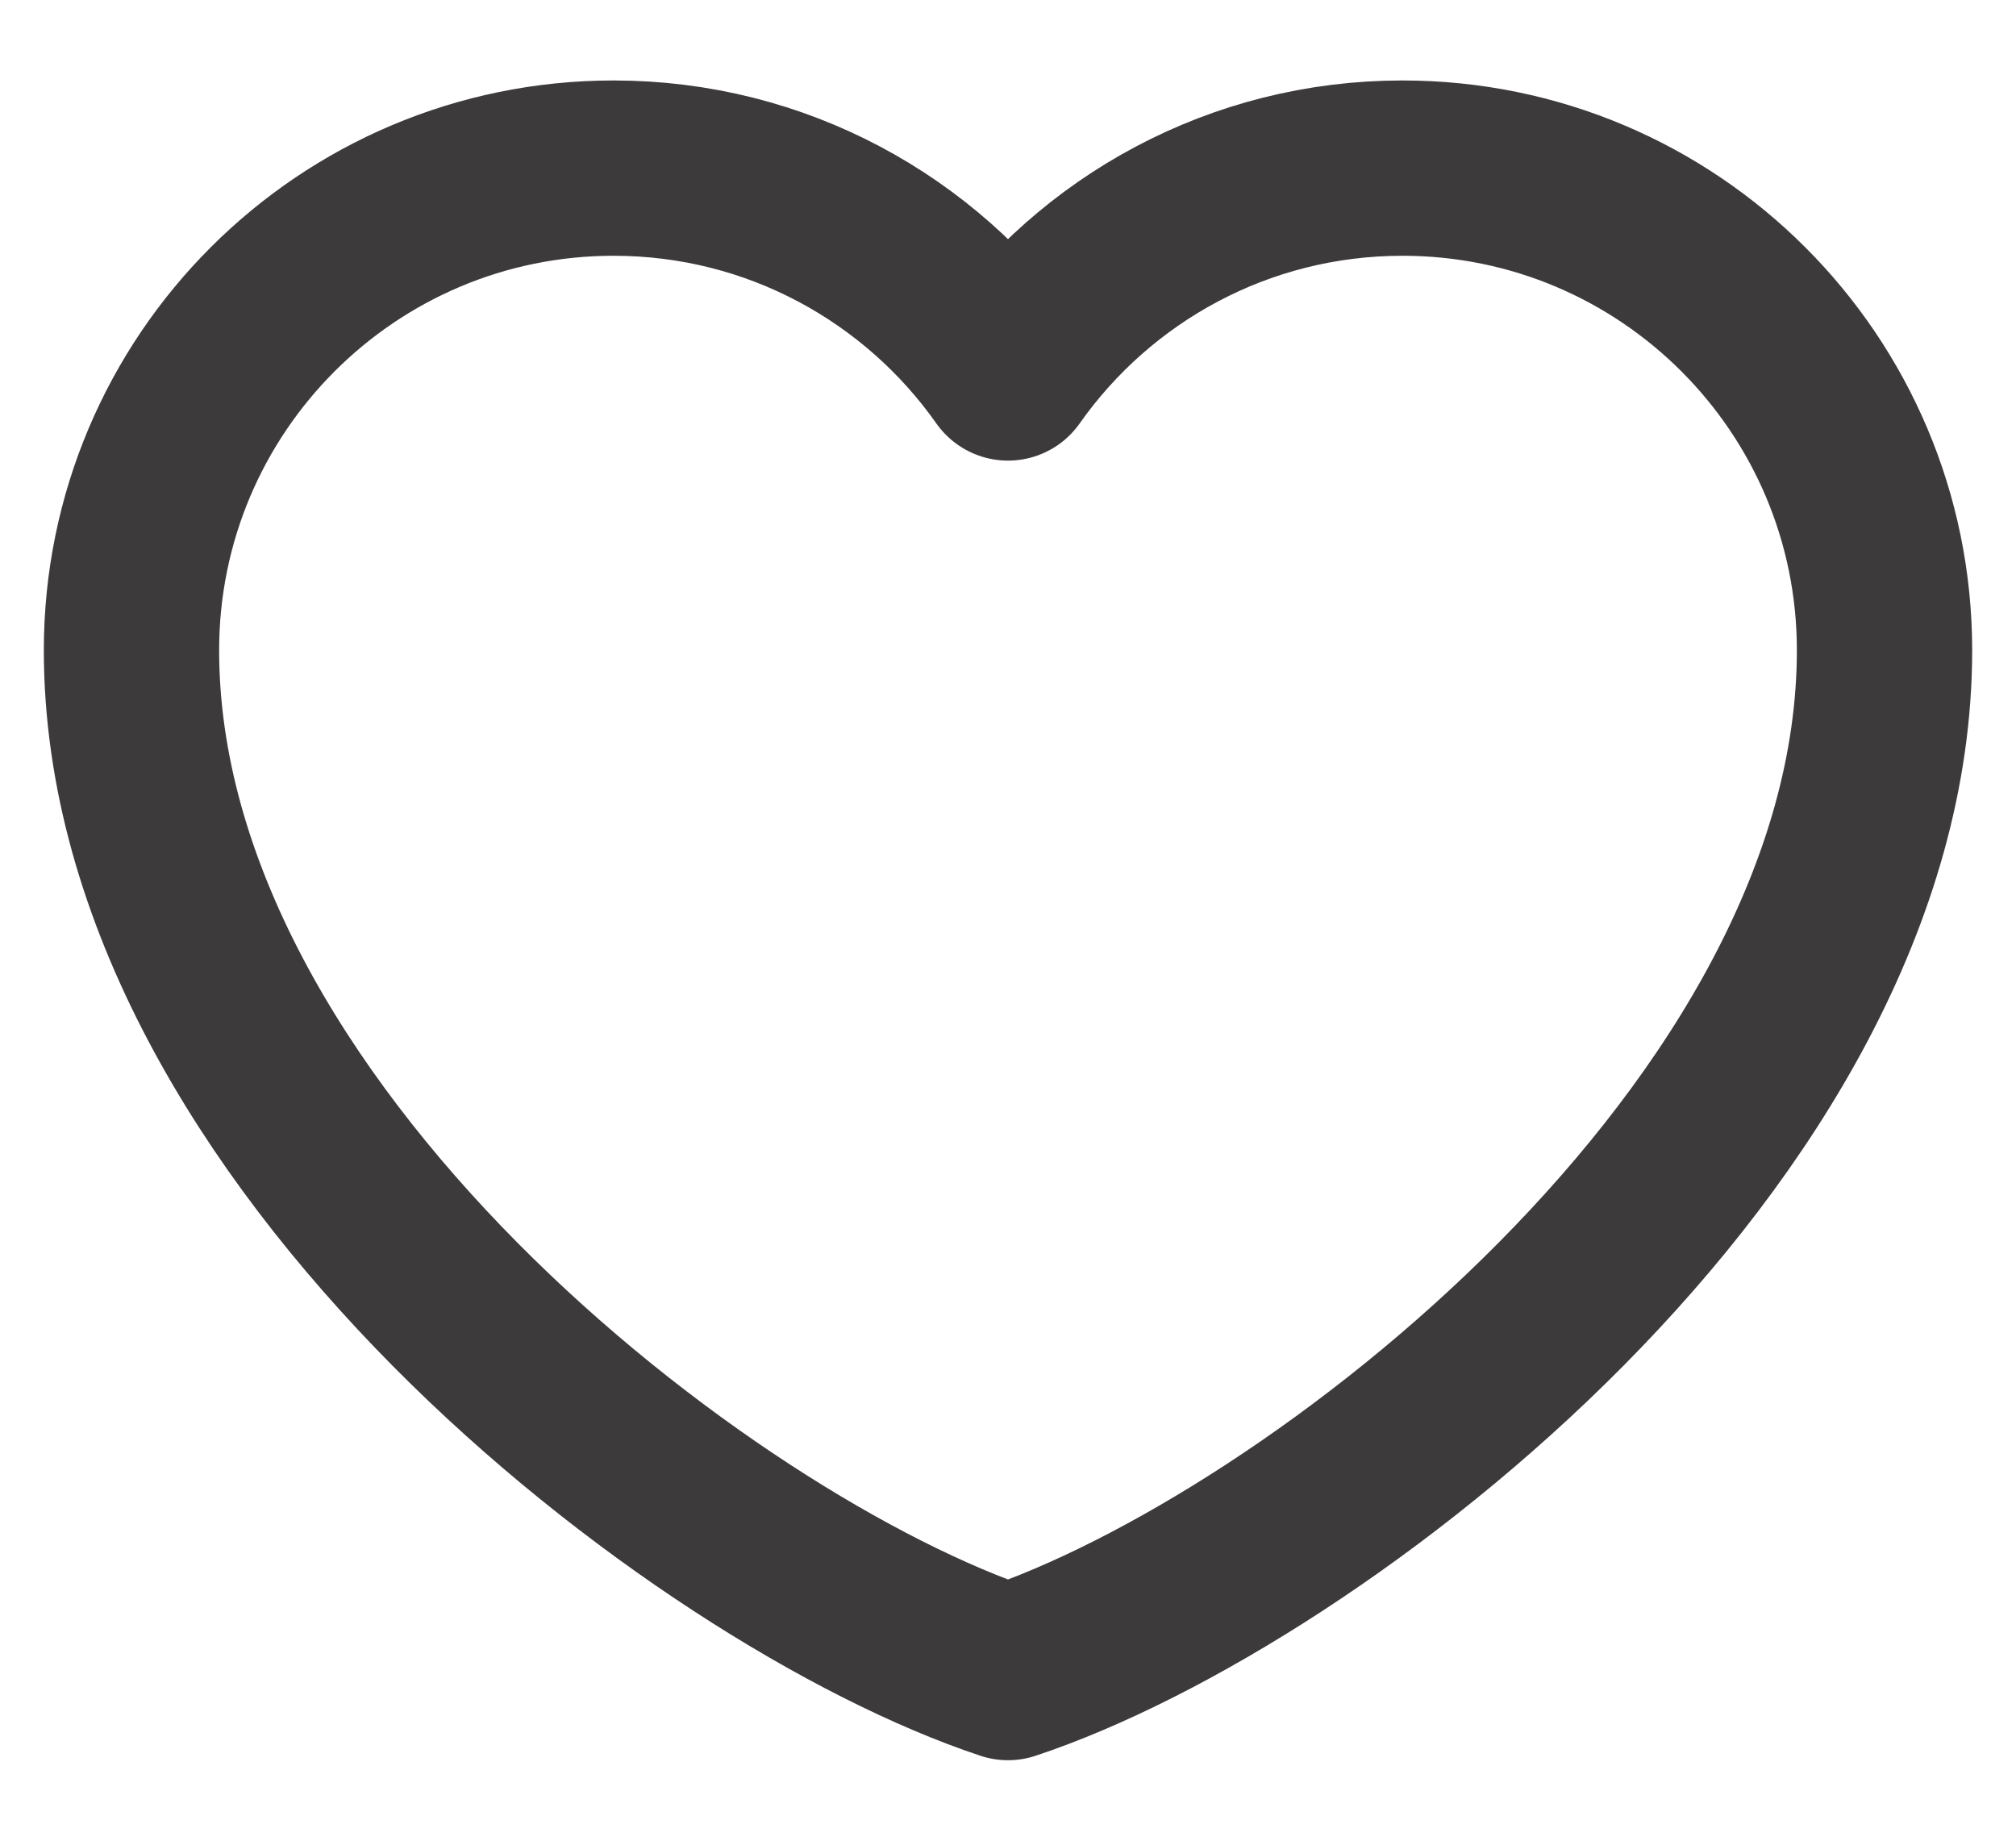 <svg width="23" height="21" viewBox="0 0 23 21" fill="none" xmlns="http://www.w3.org/2000/svg">
<path d="M7 1.918C3.962 1.918 1.5 4.381 1.5 7.418C1.5 12.918 8 17.919 11.5 19.082C15 17.919 21.5 12.918 21.5 7.418C21.5 4.381 19.038 1.918 16 1.918C14.14 1.918 12.495 2.842 11.5 4.255C10.505 2.842 8.86 1.918 7 1.918Z" stroke="#3D3A3B" stroke-width="2" stroke-linecap="round" stroke-linejoin="round"/>
</svg>
